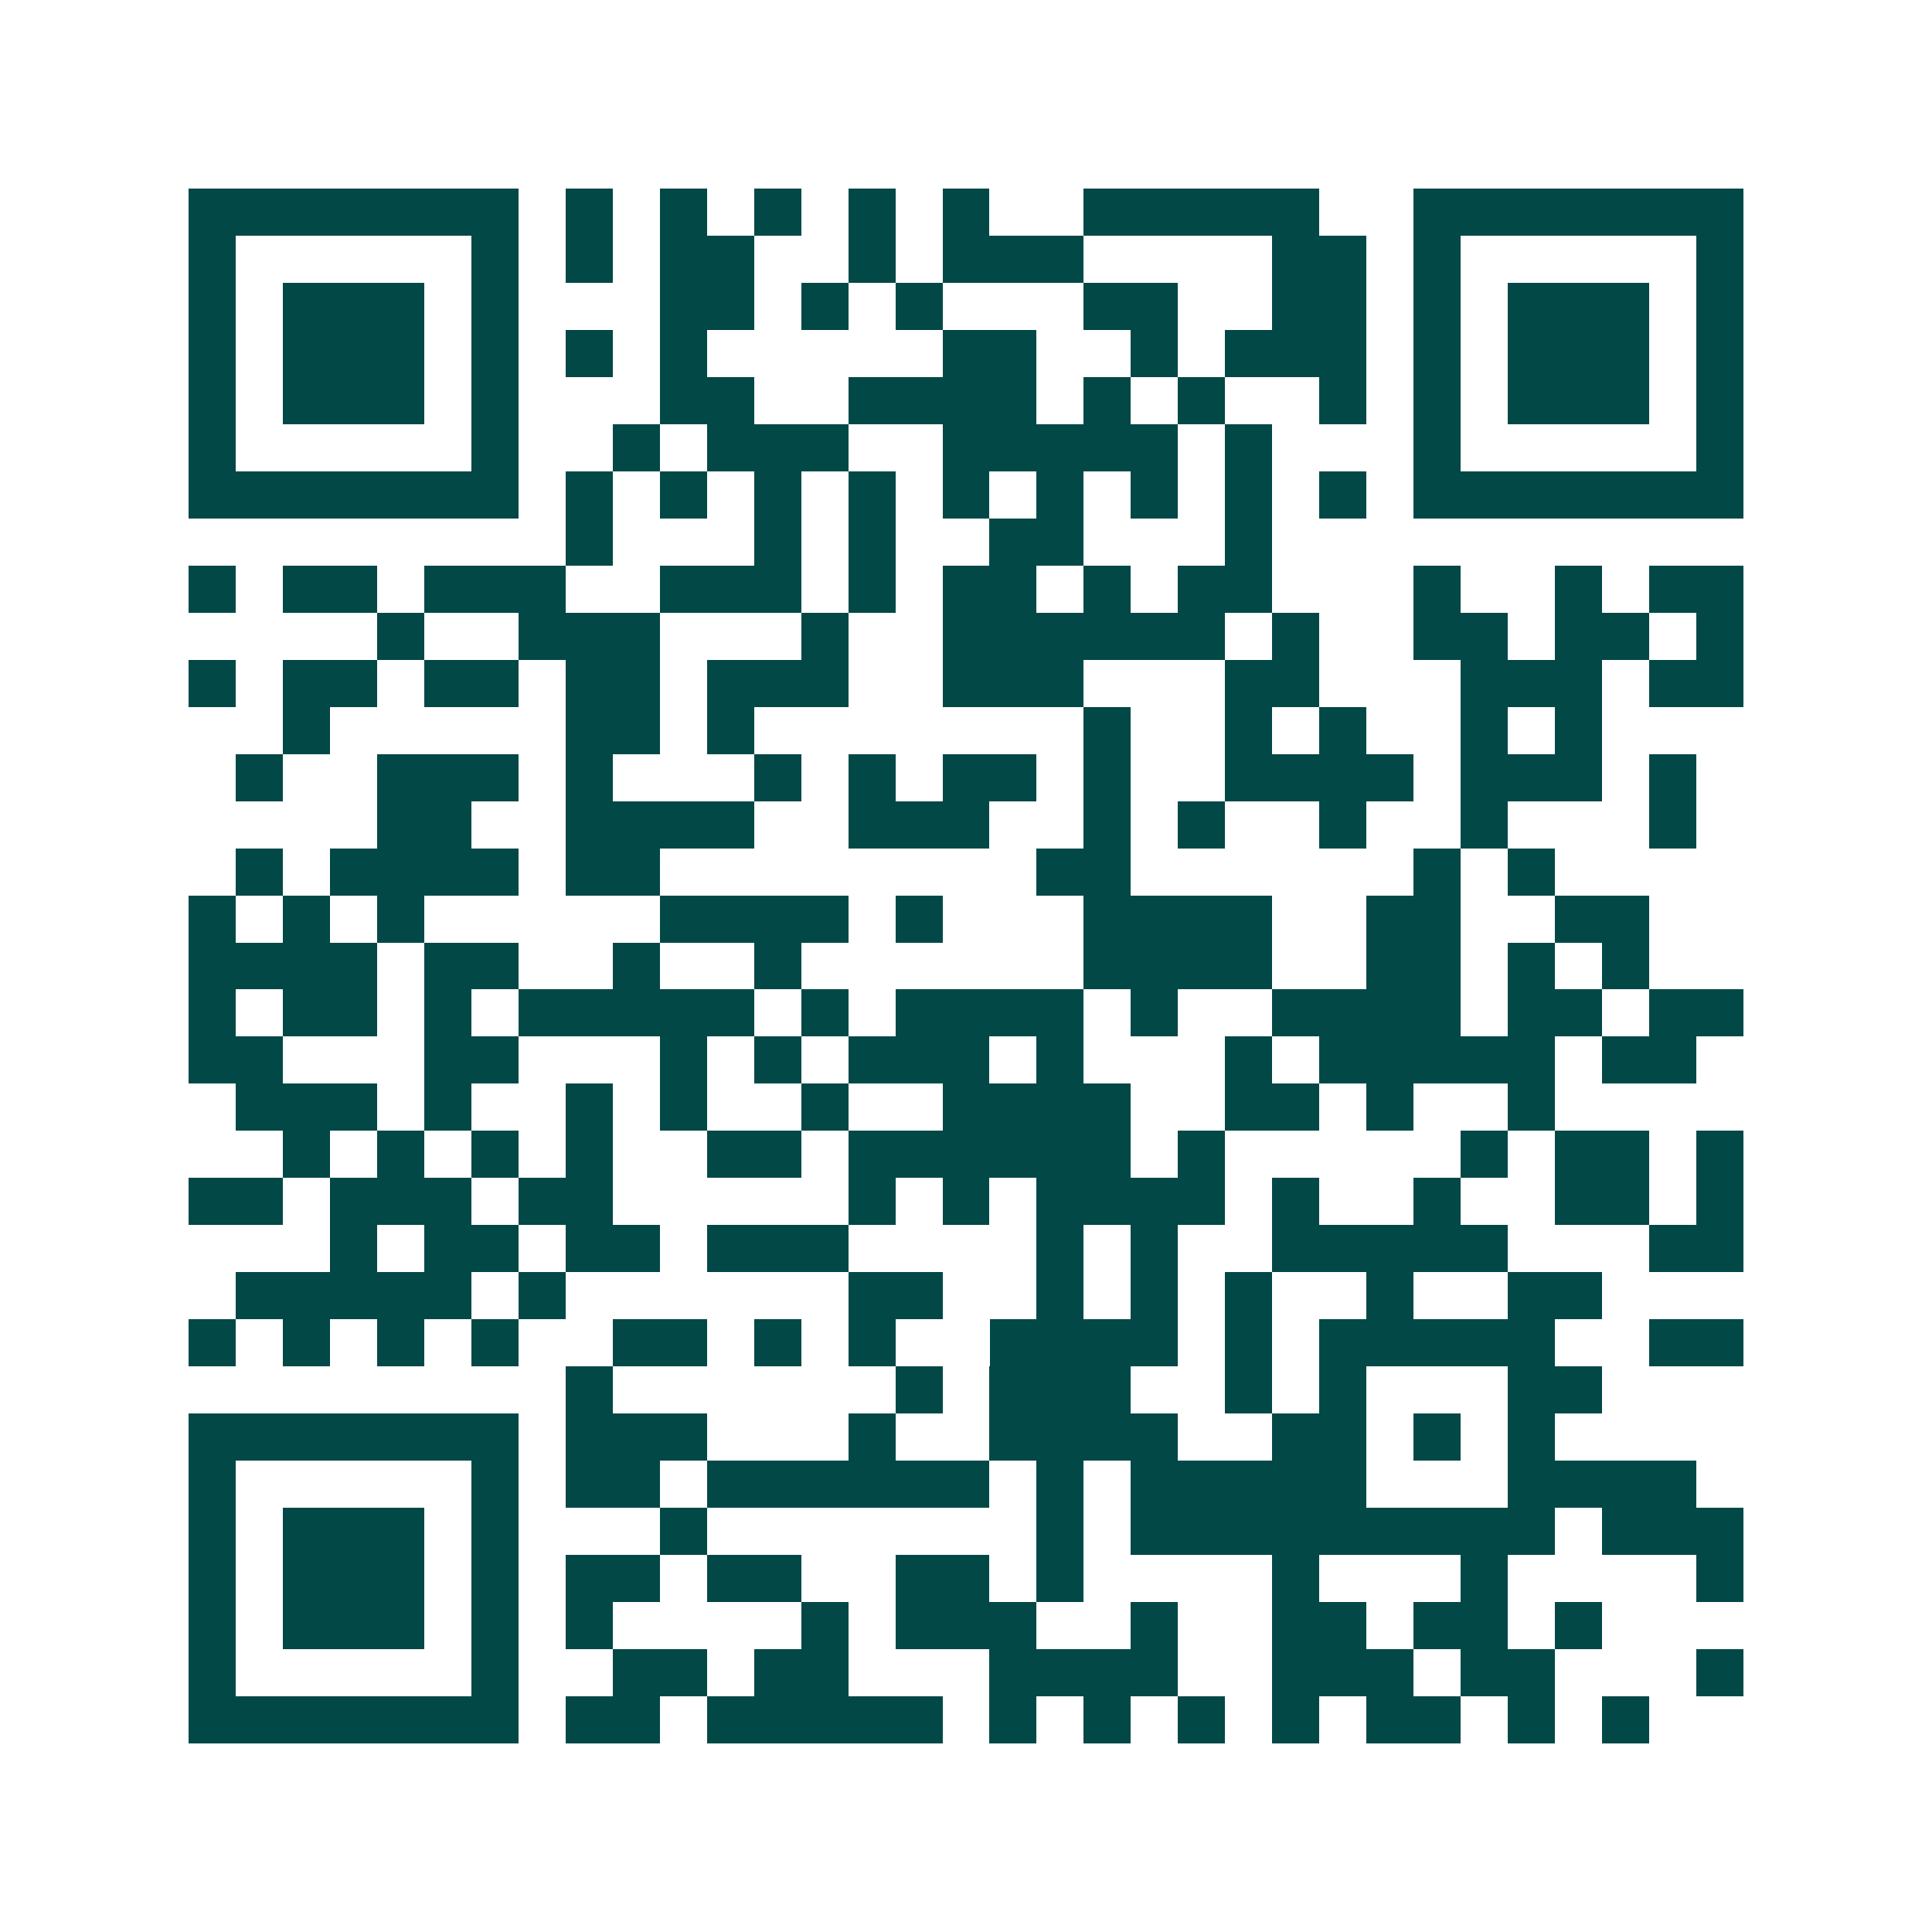 <svg xmlns="http://www.w3.org/2000/svg" width="200" height="200" viewBox="0 0 41 41" shape-rendering="crispEdges"><path fill="#ffffff" d="M0 0h41v41H0z"/><path stroke="#014847" d="M4 4.5h7m1 0h1m1 0h1m1 0h1m1 0h1m1 0h1m2 0h5m2 0h7M4 5.5h1m5 0h1m1 0h1m1 0h2m2 0h1m1 0h3m4 0h2m1 0h1m5 0h1M4 6.5h1m1 0h3m1 0h1m3 0h2m1 0h1m1 0h1m3 0h2m2 0h2m1 0h1m1 0h3m1 0h1M4 7.5h1m1 0h3m1 0h1m1 0h1m1 0h1m5 0h2m2 0h1m1 0h3m1 0h1m1 0h3m1 0h1M4 8.5h1m1 0h3m1 0h1m3 0h2m2 0h4m1 0h1m1 0h1m2 0h1m1 0h1m1 0h3m1 0h1M4 9.5h1m5 0h1m2 0h1m1 0h3m2 0h5m1 0h1m3 0h1m5 0h1M4 10.5h7m1 0h1m1 0h1m1 0h1m1 0h1m1 0h1m1 0h1m1 0h1m1 0h1m1 0h1m1 0h7M12 11.5h1m3 0h1m1 0h1m2 0h2m3 0h1M4 12.5h1m1 0h2m1 0h3m2 0h3m1 0h1m1 0h2m1 0h1m1 0h2m3 0h1m2 0h1m1 0h2M8 13.5h1m2 0h3m3 0h1m2 0h6m1 0h1m2 0h2m1 0h2m1 0h1M4 14.5h1m1 0h2m1 0h2m1 0h2m1 0h3m2 0h3m3 0h2m3 0h3m1 0h2M6 15.5h1m5 0h2m1 0h1m7 0h1m2 0h1m1 0h1m2 0h1m1 0h1M5 16.5h1m2 0h3m1 0h1m3 0h1m1 0h1m1 0h2m1 0h1m2 0h4m1 0h3m1 0h1M8 17.5h2m2 0h4m2 0h3m2 0h1m1 0h1m2 0h1m2 0h1m3 0h1M5 18.5h1m1 0h4m1 0h2m8 0h2m6 0h1m1 0h1M4 19.5h1m1 0h1m1 0h1m5 0h4m1 0h1m3 0h4m2 0h2m2 0h2M4 20.5h4m1 0h2m2 0h1m2 0h1m6 0h4m2 0h2m1 0h1m1 0h1M4 21.5h1m1 0h2m1 0h1m1 0h5m1 0h1m1 0h4m1 0h1m2 0h4m1 0h2m1 0h2M4 22.5h2m3 0h2m3 0h1m1 0h1m1 0h3m1 0h1m3 0h1m1 0h5m1 0h2M5 23.5h3m1 0h1m2 0h1m1 0h1m2 0h1m2 0h4m2 0h2m1 0h1m2 0h1M6 24.5h1m1 0h1m1 0h1m1 0h1m2 0h2m1 0h6m1 0h1m5 0h1m1 0h2m1 0h1M4 25.5h2m1 0h3m1 0h2m5 0h1m1 0h1m1 0h4m1 0h1m2 0h1m2 0h2m1 0h1M7 26.5h1m1 0h2m1 0h2m1 0h3m4 0h1m1 0h1m2 0h5m3 0h2M5 27.5h5m1 0h1m6 0h2m2 0h1m1 0h1m1 0h1m2 0h1m2 0h2M4 28.5h1m1 0h1m1 0h1m1 0h1m2 0h2m1 0h1m1 0h1m2 0h4m1 0h1m1 0h5m2 0h2M12 29.5h1m6 0h1m1 0h3m2 0h1m1 0h1m3 0h2M4 30.5h7m1 0h3m3 0h1m2 0h4m2 0h2m1 0h1m1 0h1M4 31.5h1m5 0h1m1 0h2m1 0h6m1 0h1m1 0h5m3 0h4M4 32.5h1m1 0h3m1 0h1m3 0h1m7 0h1m1 0h9m1 0h3M4 33.5h1m1 0h3m1 0h1m1 0h2m1 0h2m2 0h2m1 0h1m4 0h1m3 0h1m4 0h1M4 34.5h1m1 0h3m1 0h1m1 0h1m4 0h1m1 0h3m2 0h1m2 0h2m1 0h2m1 0h1M4 35.5h1m5 0h1m2 0h2m1 0h2m3 0h4m2 0h3m1 0h2m3 0h1M4 36.5h7m1 0h2m1 0h5m1 0h1m1 0h1m1 0h1m1 0h1m1 0h2m1 0h1m1 0h1"/></svg>
